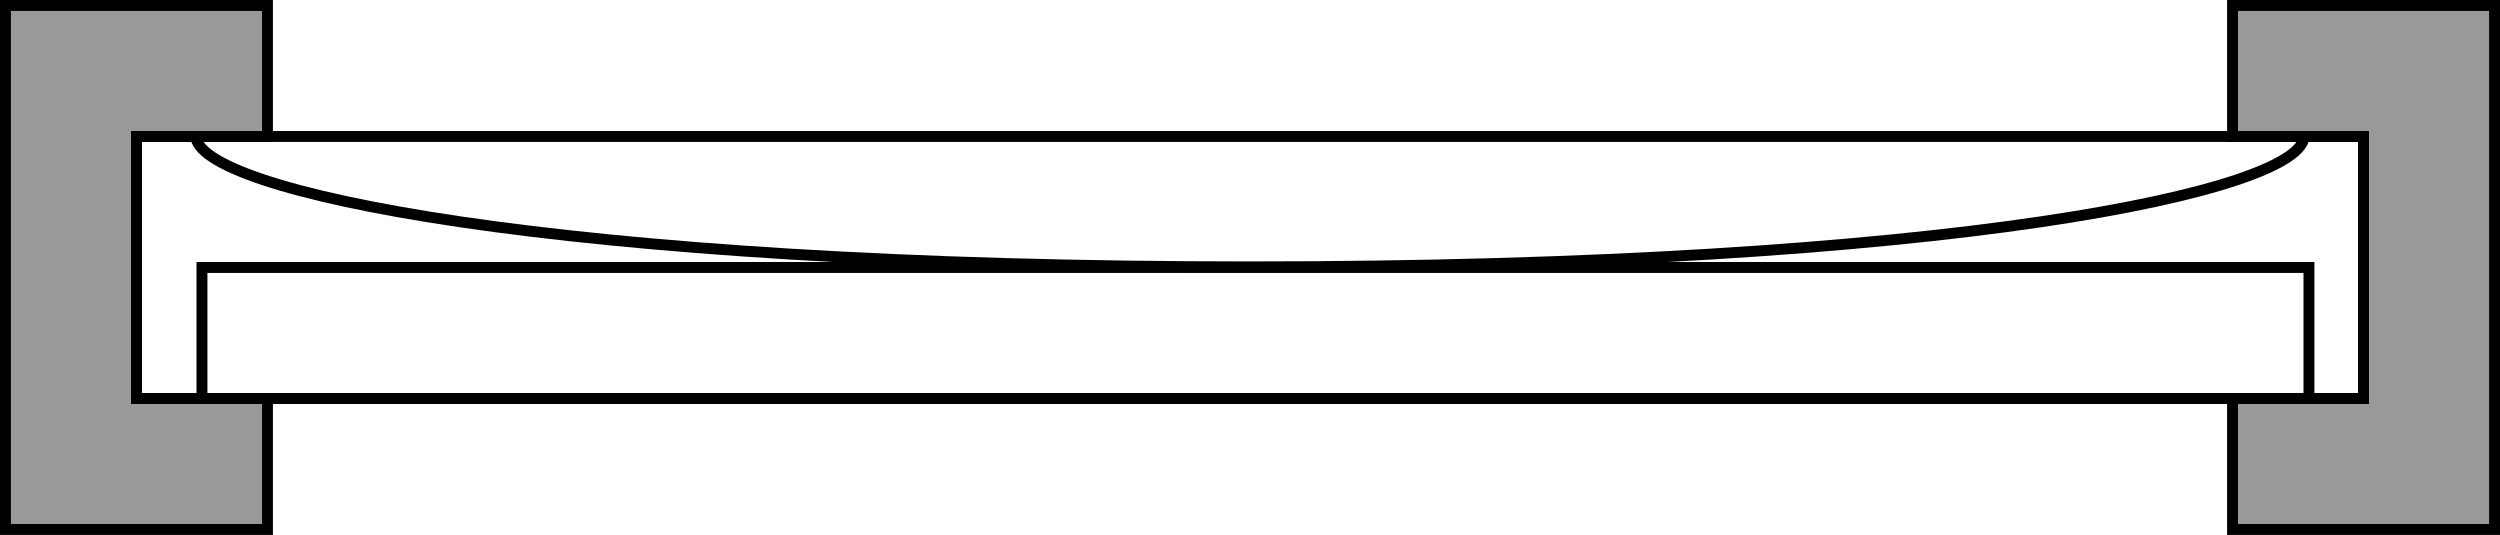 <?xml version="1.0" encoding="UTF-8" standalone="no"?>
<!-- Created with Inkscape (http://www.inkscape.org/) -->
<svg
   xmlns:svg="http://www.w3.org/2000/svg"
   xmlns="http://www.w3.org/2000/svg"
   version="1.0"
   width="229"
   height="49"
   id="svg4827">
  <defs
     id="defs4829" />
  <g
     transform="translate(-274.071,-582.148)"
     id="layer1">
    <path
       d="M 0.5,0.5 L 0.5,48.5 L 24.5,48.5 L 24.5,36.5 L 12.5,36.5 L 12.5,12.5 L 24.5,12.5 L 24.5,0.5 L 0.5,0.5 z M 204.5,0.5 L 204.5,12.5 L 216.5,12.5 L 216.5,36.5 L 204.5,36.5 L 204.5,48.5 L 228.5,48.5 L 228.5,0.5 L 204.5,0.5 z "
       transform="translate(274.071,582.148)"
       style="opacity:1;fill:#999999;fill-opacity:1;stroke:#000000;stroke-width:1;stroke-linecap:round;stroke-linejoin:miter;stroke-miterlimit:4;stroke-dasharray:none;stroke-dashoffset:0;stroke-opacity:1"
       id="rect4845" />
    <rect
       width="204"
       height="24"
       x="286.571"
       y="594.648"
       style="opacity:1;fill:none;fill-opacity:0.753;stroke:#000000;stroke-width:1;stroke-linecap:round;stroke-linejoin:miter;stroke-miterlimit:4;stroke-dasharray:none;stroke-dashoffset:0;stroke-opacity:1"
       id="rect4849" />
    <rect
       width="193"
       height="12"
       x="292.571"
       y="606.648"
       style="opacity:1;fill:none;fill-opacity:0.753;stroke:#000000;stroke-width:1;stroke-linecap:round;stroke-linejoin:miter;stroke-miterlimit:4;stroke-dasharray:none;stroke-dashoffset:0;stroke-opacity:1"
       id="rect4855" />
    <path
       d="M 292.008,594.578 C 292.008,599.628 324.639,606.594 388.571,606.594 C 452.678,606.594 485.135,599.64 485.135,594.578"
       style="fill:none;fill-rule:evenodd;stroke:#000000;stroke-width:1px;stroke-linecap:butt;stroke-linejoin:miter;stroke-opacity:1"
       id="path4857" />
  </g>
</svg>
